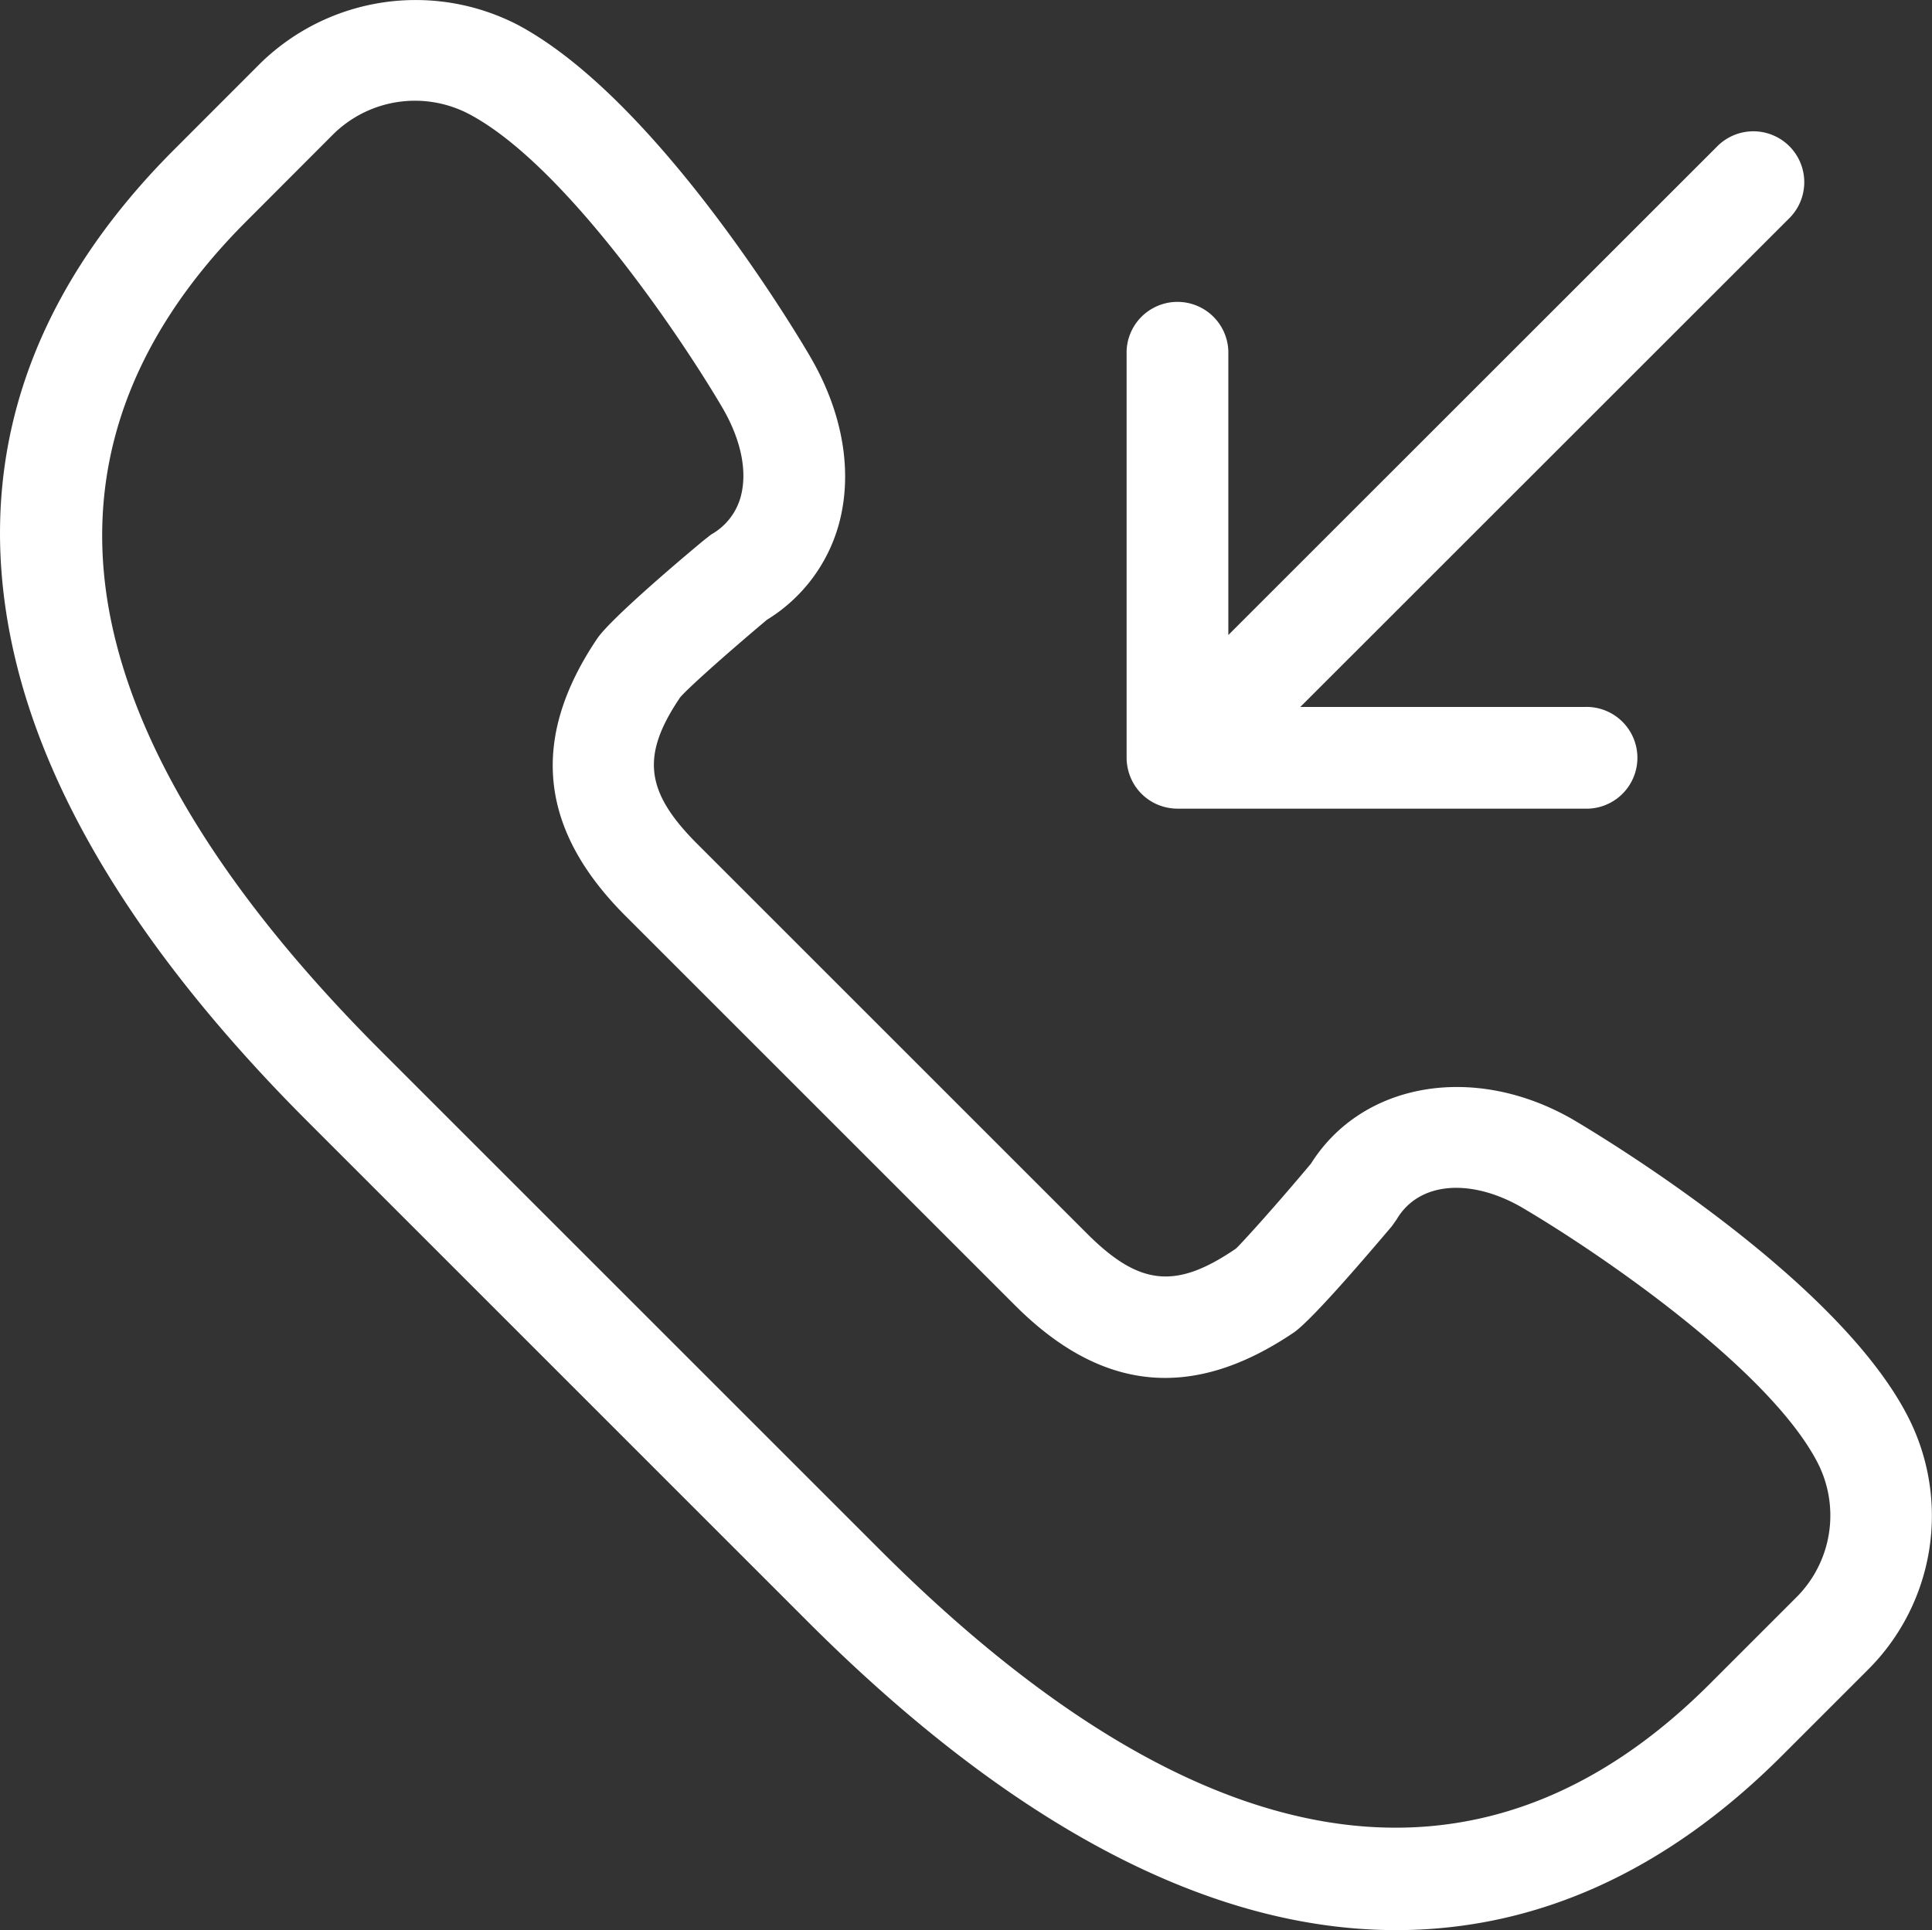 <svg xmlns="http://www.w3.org/2000/svg" viewBox="0 0 257.73 257.54"><rect x="0" y="0" width="257.73" height="257.54" fill="#333333" stroke="none"/><defs><style>.cls-1{fill:#fff;}</style></defs><g id="Layer_2" data-name="Layer 2"><g id="Layer_1-2" data-name="Layer 1"><path class="cls-1" d="M254.31,188.62c-9.78-18.49-41.06-37.24-44.67-39.35-13.06-7.42-27.92-4.86-34.76,6-5.23,6.24-9.41,10.79-10,11.33-8,5.47-12.87,5-19.87-2l-52-52c-7-7-7.49-11.83-2.29-19.53.81-1,5.58-5.32,11.59-10.37A21.73,21.73,0,0,0,111.89,70c1.89-6.85.61-14.69-3.63-22.1C107.45,46.45,88.13,13.41,69,3.28A29.65,29.65,0,0,0,34.77,8.41L23.29,19.9C3.36,39.82-3.83,62.53,1.92,87.41c4.62,20,17.84,41,39.29,62.41l66.55,66.56c27.32,27.31,53.73,41.16,78.48,41.16,18.7,0,36-7.81,51.44-23.24l11.48-11.48A29,29,0,0,0,254.31,188.62Zm-14.75,24.59-11.48,11.48c-30.75,30.76-68.46,24.34-110.72-17.92L50.81,140.22C31.19,120.6,19.19,101.8,15.15,84.35c-4.63-20,1.34-38.46,17.74-54.85L44.37,18a15.52,15.52,0,0,1,18.26-2.75C75.7,22.19,91.52,46.05,96.5,54.63c2.4,4.21,3.22,8.36,2.3,11.69a8.27,8.27,0,0,1-3.93,5L94,72C92,73.64,81.88,82.14,79.74,85.1c-9.08,13.4-7.87,25.53,3.68,37.09l52,52c11.56,11.56,23.7,12.77,37.26,3.55,2.69-1.95,10.6-11.31,13-14.13l.62-.88c3-5.12,9.93-5.49,16.6-1.69,10.8,6.34,32.94,21.59,39.47,33.94A15.43,15.43,0,0,1,239.56,213.21Z"></path><path class="cls-1" d="M154.47,107.38a6.87,6.87,0,0,0,2.61.52h54.3a6.79,6.79,0,1,0,0-13.57H173.46L238.81,29a6.79,6.79,0,0,0-9.6-9.6L163.86,84.73V46.81a6.79,6.79,0,0,0-13.57,0v54.3a6.93,6.93,0,0,0,.52,2.6A6.75,6.75,0,0,0,154.47,107.38Z"></path></g></g></svg>